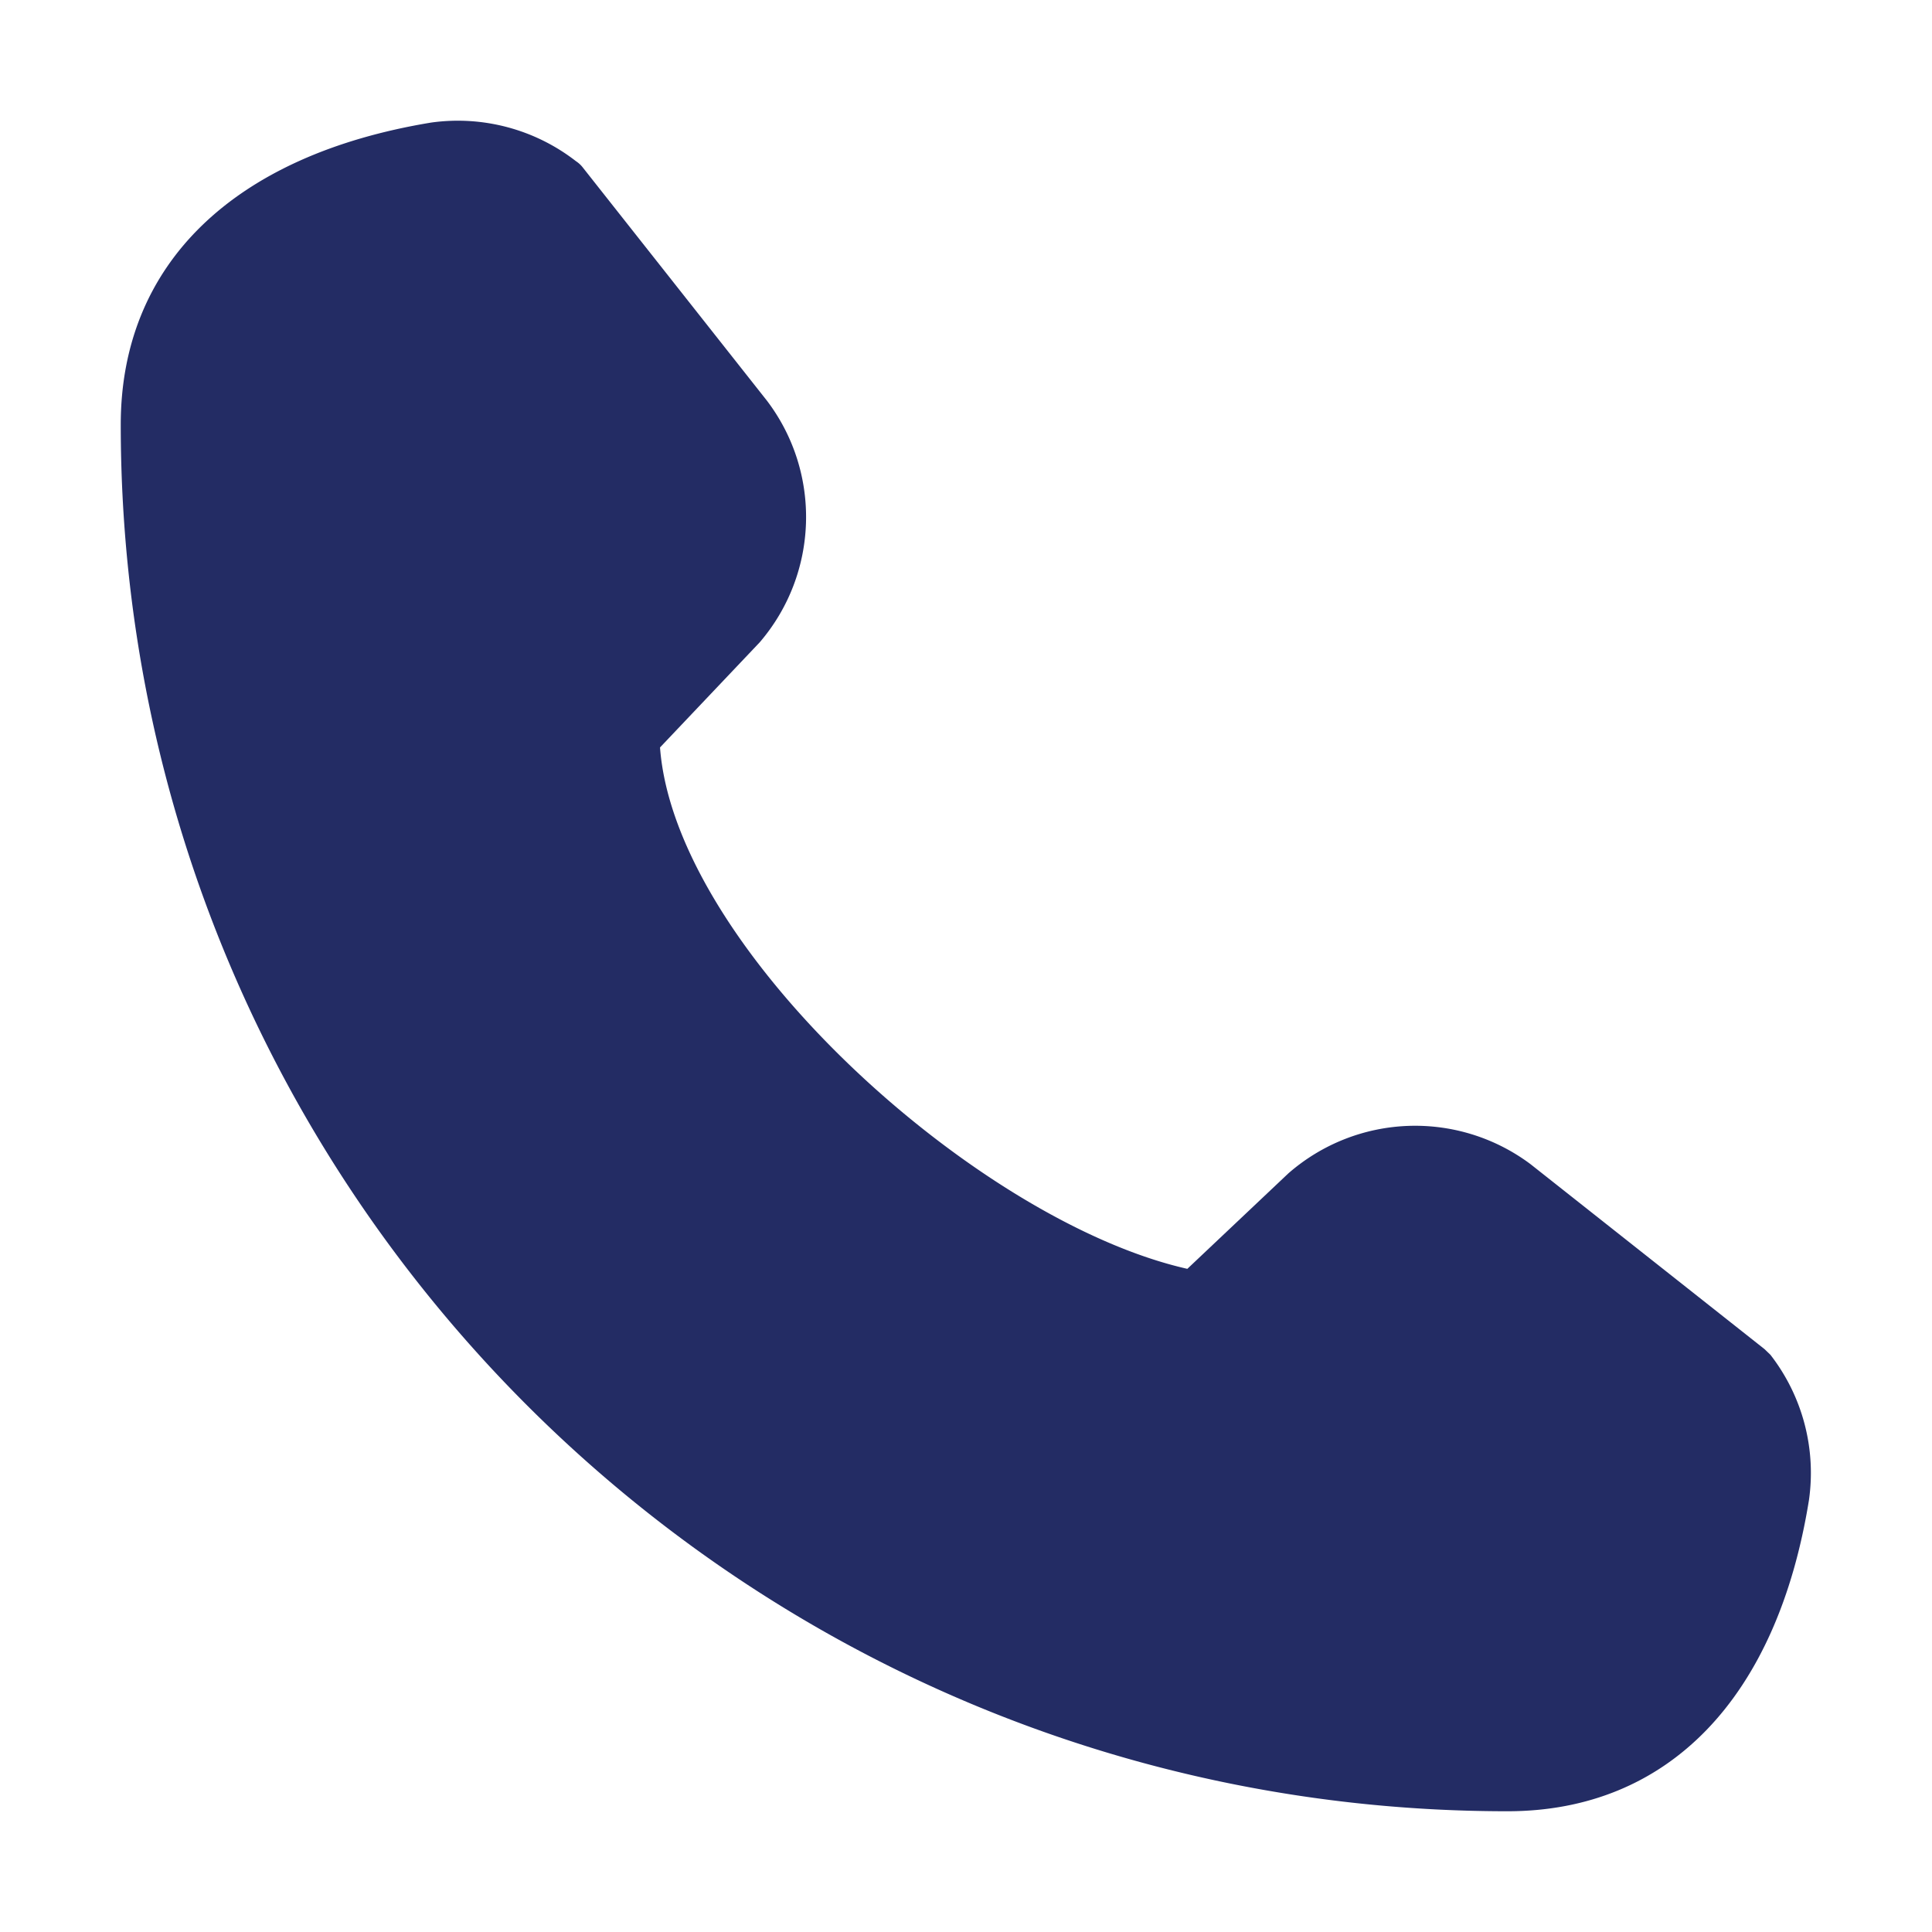 <svg width="16" height="16" viewBox="0 0 16 16" xmlns="http://www.w3.org/2000/svg">
    <path d="M12.484 15c1.333 0 2.233-.938 2.497-2.577a1.595 1.595 0 0 0-.319-1.203l-.05-.048-1.937-1.531a1.595 1.595 0 0 0-2.006.077l-.836.79C8.09 10.114 5.59 7.856 5.466 6.19l.826-.871c.488-.57.513-1.402.06-2l-1.524-1.93a.233.233 0 0 0-.058-.054 1.595 1.595 0 0 0-1.199-.32C1.938 1.284 1 2.184 1 3.517 1 9.86 6.141 15 12.484 15z" fill="#232C64" fill-rule="nonzero"/>
</svg>
